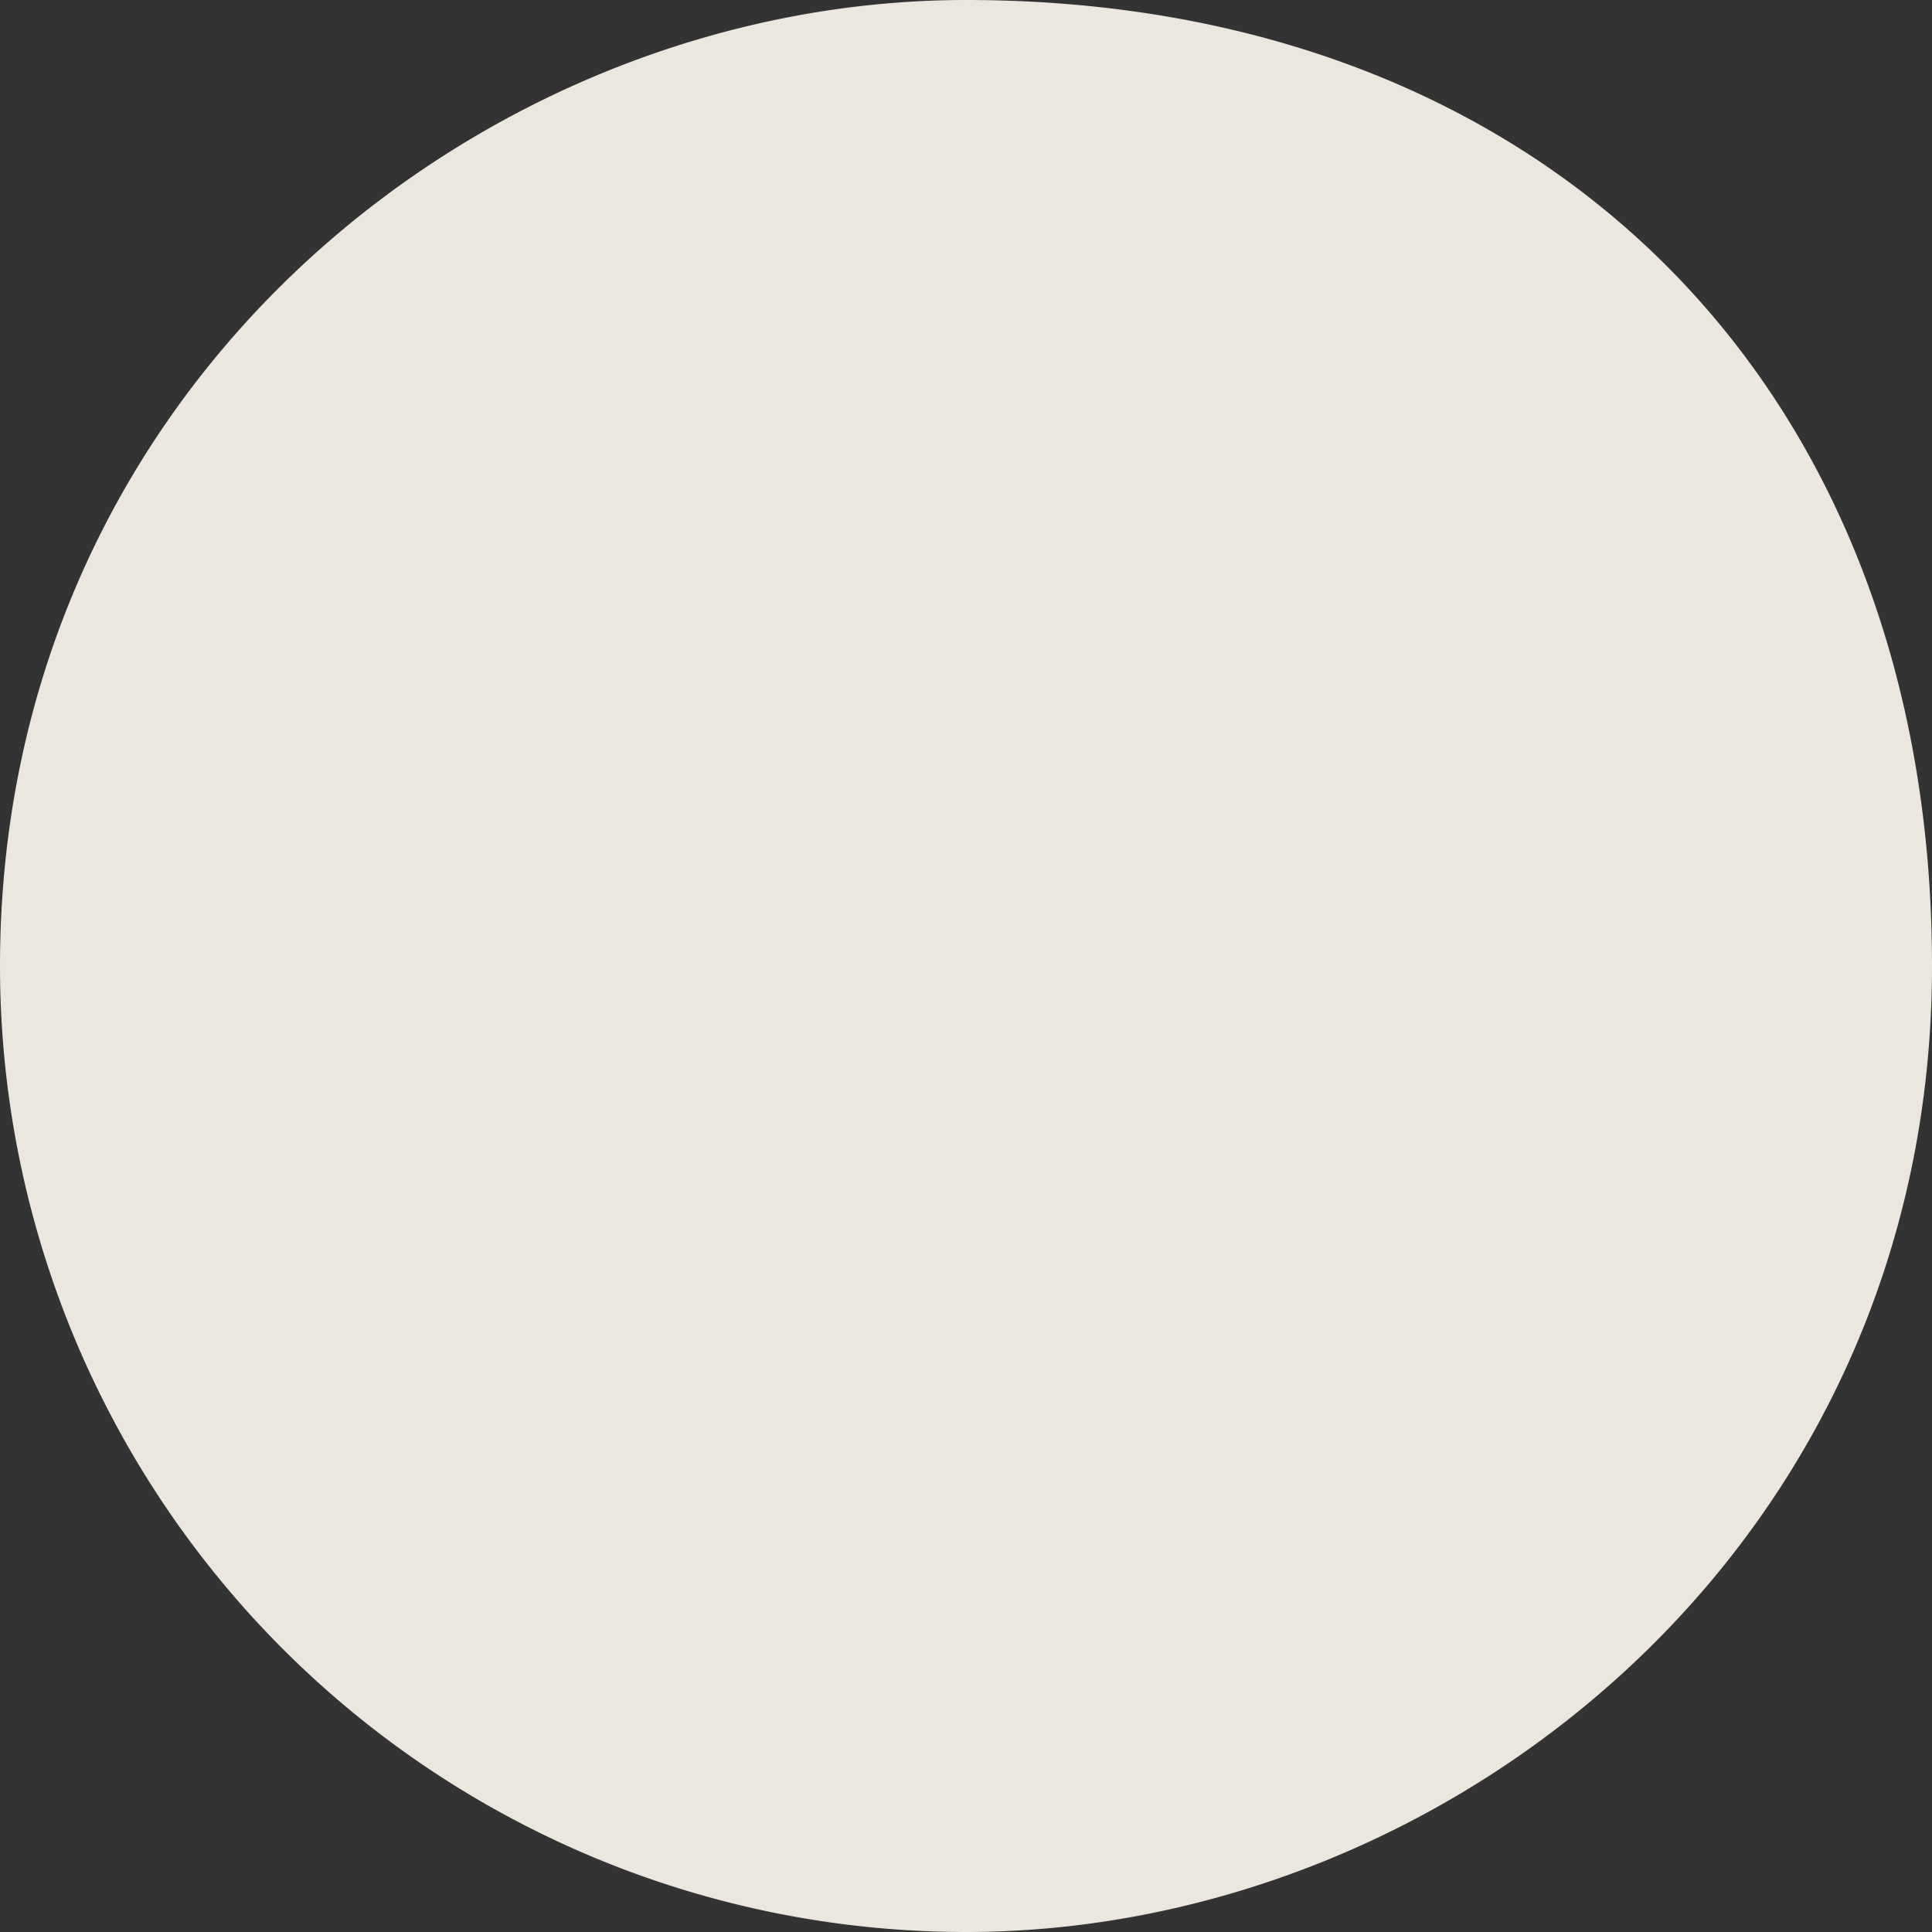 <svg width="2" height="2" fill="none" xmlns="http://www.w3.org/2000/svg"><rect width="100%" height="100%" fill="#333333" stroke="none"/><path opacity=".9" d="M2 1c0 .6-.5 1-1 1a1 1 0 0 1-1-1c0-.6.5-1 1-1 .6 0 1 .4 1 1Z" fill="#FFFAF1"/></svg>